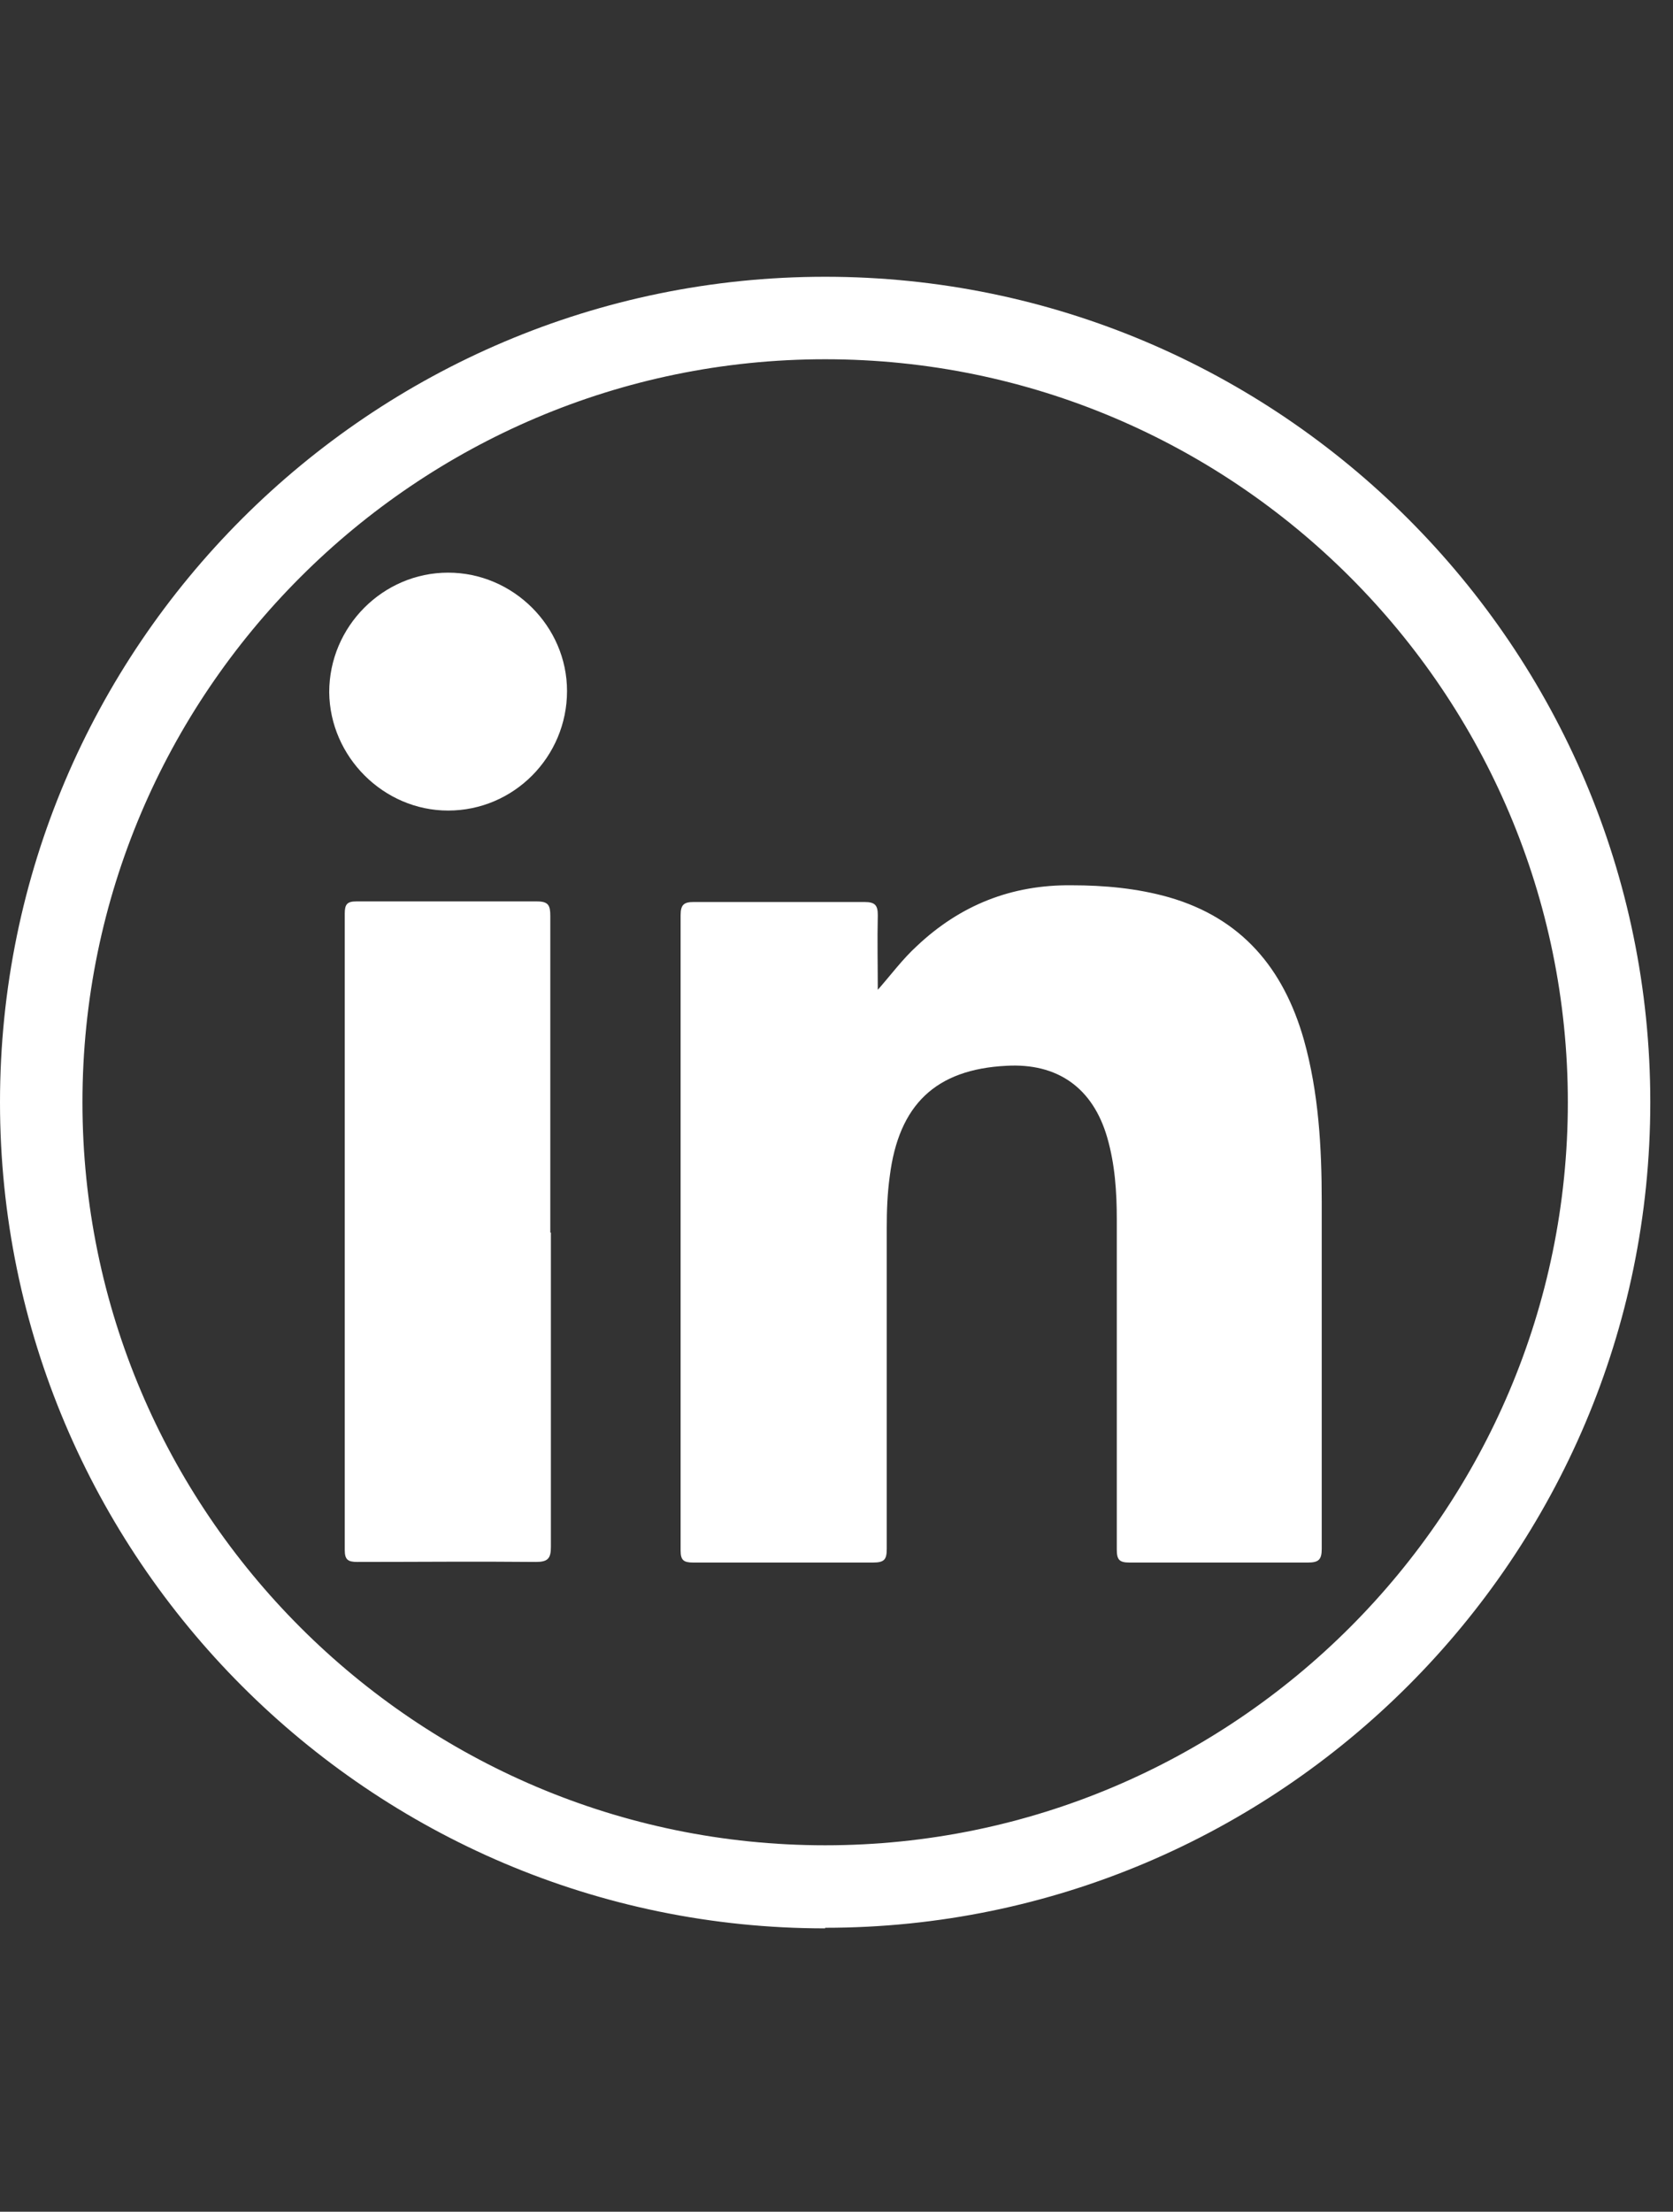 <svg width="28" height="37" viewBox="0 0 28 37" fill="none" xmlns="http://www.w3.org/2000/svg">
<rect x="0" y="0" width="28" height="37" fill="#333333" stroke="none"/>
<g clip-path="url(#clip0_2050_1423)">
<path d="M13.81 6.01C6.96 6.01 1.38 11.59 1.38 18.44C1.38 25.29 6.96 30.87 13.81 30.87C20.66 30.87 26.24 25.29 26.24 18.44C26.24 11.59 20.67 6.01 13.81 6.01ZM13.81 32.26C6.2 32.26 0 26.06 0 18.44C0 10.82 6.2 4.63 13.81 4.63C21.42 4.63 27.62 10.83 27.62 18.44C27.62 26.05 21.42 32.25 13.81 32.25" fill="white"/>
<path d="M14.681 16.57C14.911 16.31 15.101 16.05 15.341 15.83C16.071 15.14 16.931 14.8 17.931 14.81C18.481 14.81 19.031 14.86 19.561 15.01C20.781 15.36 21.481 16.2 21.821 17.39C22.071 18.28 22.121 19.2 22.121 20.11C22.121 22.05 22.121 23.98 22.121 25.91C22.121 26.09 22.071 26.14 21.891 26.14C20.891 26.14 19.901 26.14 18.901 26.14C18.731 26.14 18.691 26.09 18.691 25.92C18.691 24.08 18.691 22.24 18.691 20.4C18.691 19.94 18.661 19.48 18.531 19.03C18.291 18.2 17.701 17.78 16.841 17.83C15.661 17.89 15.041 18.48 14.891 19.68C14.851 19.97 14.841 20.25 14.841 20.54C14.841 22.33 14.841 24.12 14.841 25.91C14.841 26.09 14.801 26.14 14.611 26.14C13.611 26.14 12.601 26.14 11.601 26.14C11.441 26.14 11.391 26.1 11.391 25.94C11.391 22.39 11.391 18.85 11.391 15.31C11.391 15.13 11.451 15.09 11.611 15.09C12.561 15.09 13.521 15.09 14.471 15.09C14.651 15.09 14.691 15.15 14.691 15.31C14.681 15.73 14.691 16.16 14.691 16.58" fill="white"/>
<path d="M9.22 20.62C9.22 22.37 9.22 24.13 9.22 25.88C9.22 26.07 9.17 26.13 8.97 26.13C7.97 26.12 6.98 26.13 5.98 26.13C5.82 26.13 5.77 26.09 5.77 25.93C5.77 22.38 5.77 18.83 5.77 15.28C5.77 15.13 5.81 15.08 5.96 15.08C6.97 15.08 7.98 15.08 8.99 15.08C9.18 15.08 9.21 15.15 9.21 15.32C9.21 17.09 9.21 18.86 9.21 20.62" fill="white"/>
<path d="M9.49 11.56C9.49 12.66 8.6 13.56 7.5 13.56C6.42 13.56 5.52 12.66 5.51 11.58C5.51 10.48 6.41 9.58 7.5 9.58C8.59 9.58 9.49 10.48 9.49 11.56Z" fill="white"/>
</g>
<defs>
<clipPath id="clip0_2050_1423">
<rect width="27.63" height="27.63" fill="white" transform="translate(0 4.63)"/>
</clipPath>
</defs>
</svg>
